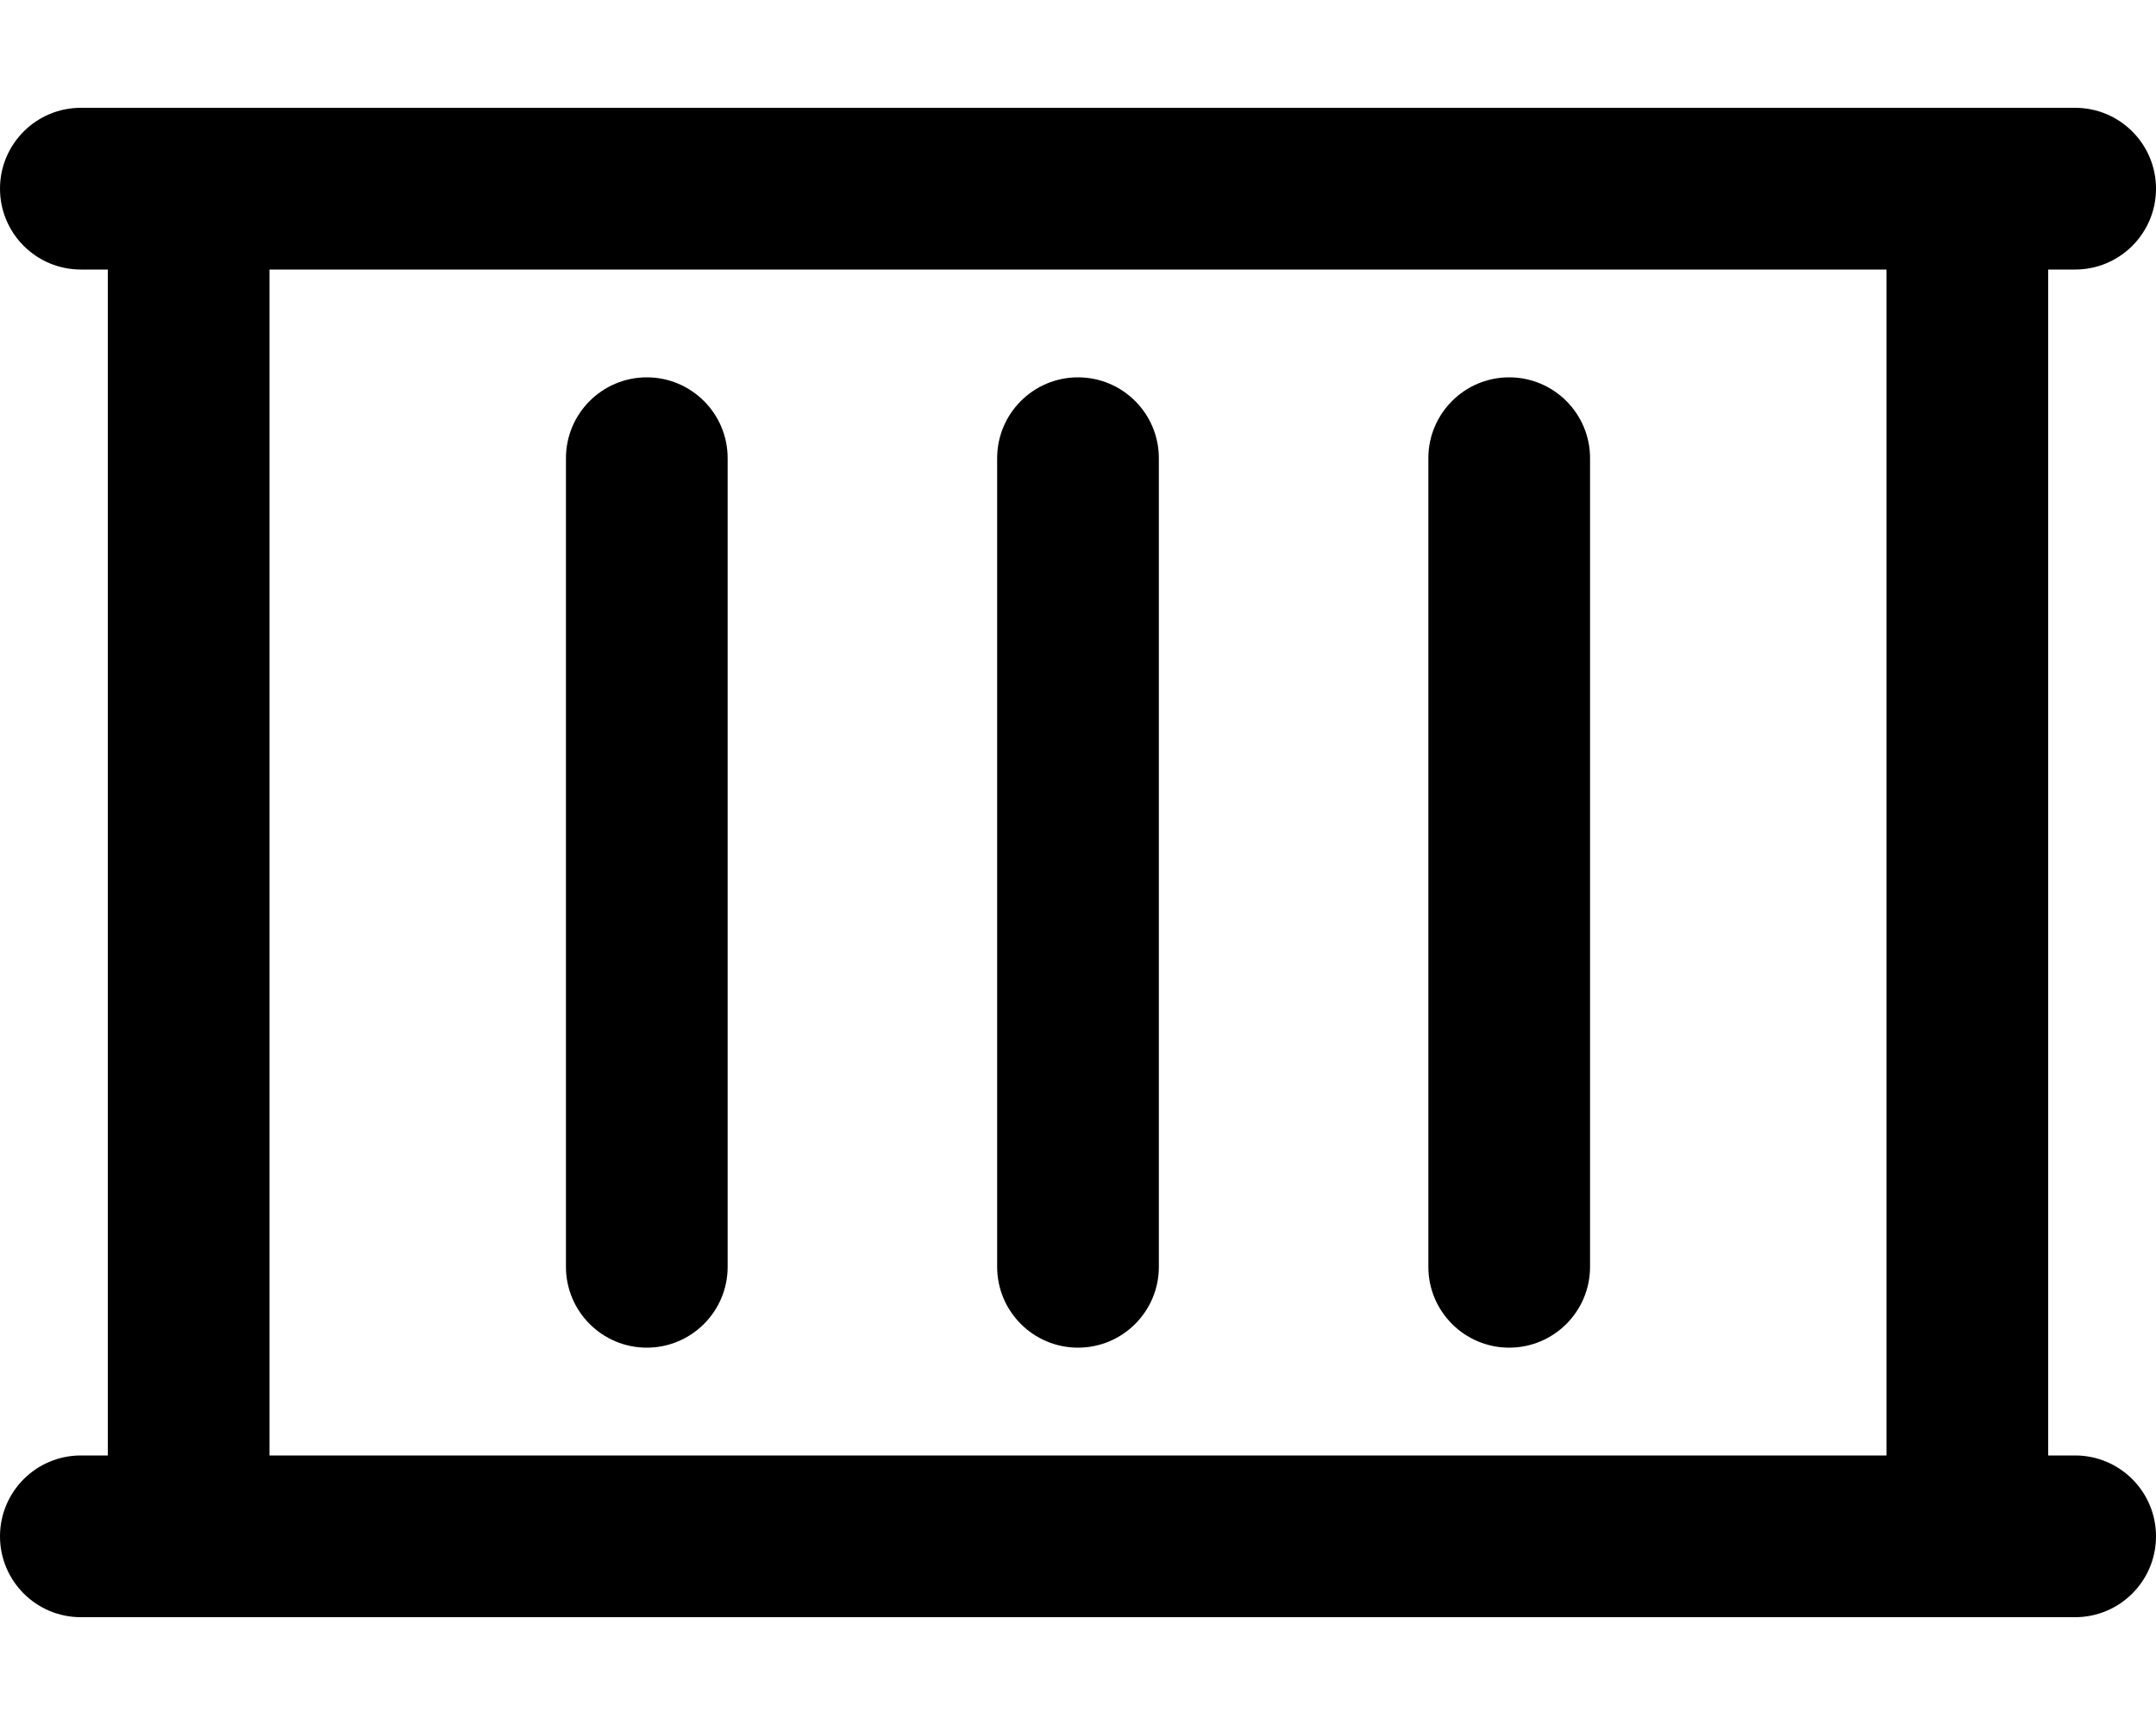 <svg xmlns="http://www.w3.org/2000/svg" viewBox="0 0 640 512"><!-- Font Awesome Pro 6.0.0-alpha2 by @fontawesome - https://fontawesome.com License - https://fontawesome.com/license (Commercial License) --><path d="M616 432H608V80H616C629.25 80 640 69.25 640 56S629.25 32 616 32H24C10.75 32 0 42.75 0 56S10.75 80 24 80H32V432H24C10.75 432 0 442.75 0 456S10.75 480 24 480H616C629.25 480 640 469.25 640 456S629.25 432 616 432ZM560 432H80V80H560V432ZM192 400C205.25 400 216 389.25 216 376V136C216 122.75 205.25 112 192 112S168 122.75 168 136V376C168 389.25 178.75 400 192 400ZM320 400C333.25 400 344 389.25 344 376V136C344 122.75 333.25 112 320 112S296 122.75 296 136V376C296 389.25 306.75 400 320 400ZM448 400C461.25 400 472 389.25 472 376V136C472 122.75 461.25 112 448 112S424 122.75 424 136V376C424 389.25 434.75 400 448 400Z"/></svg>